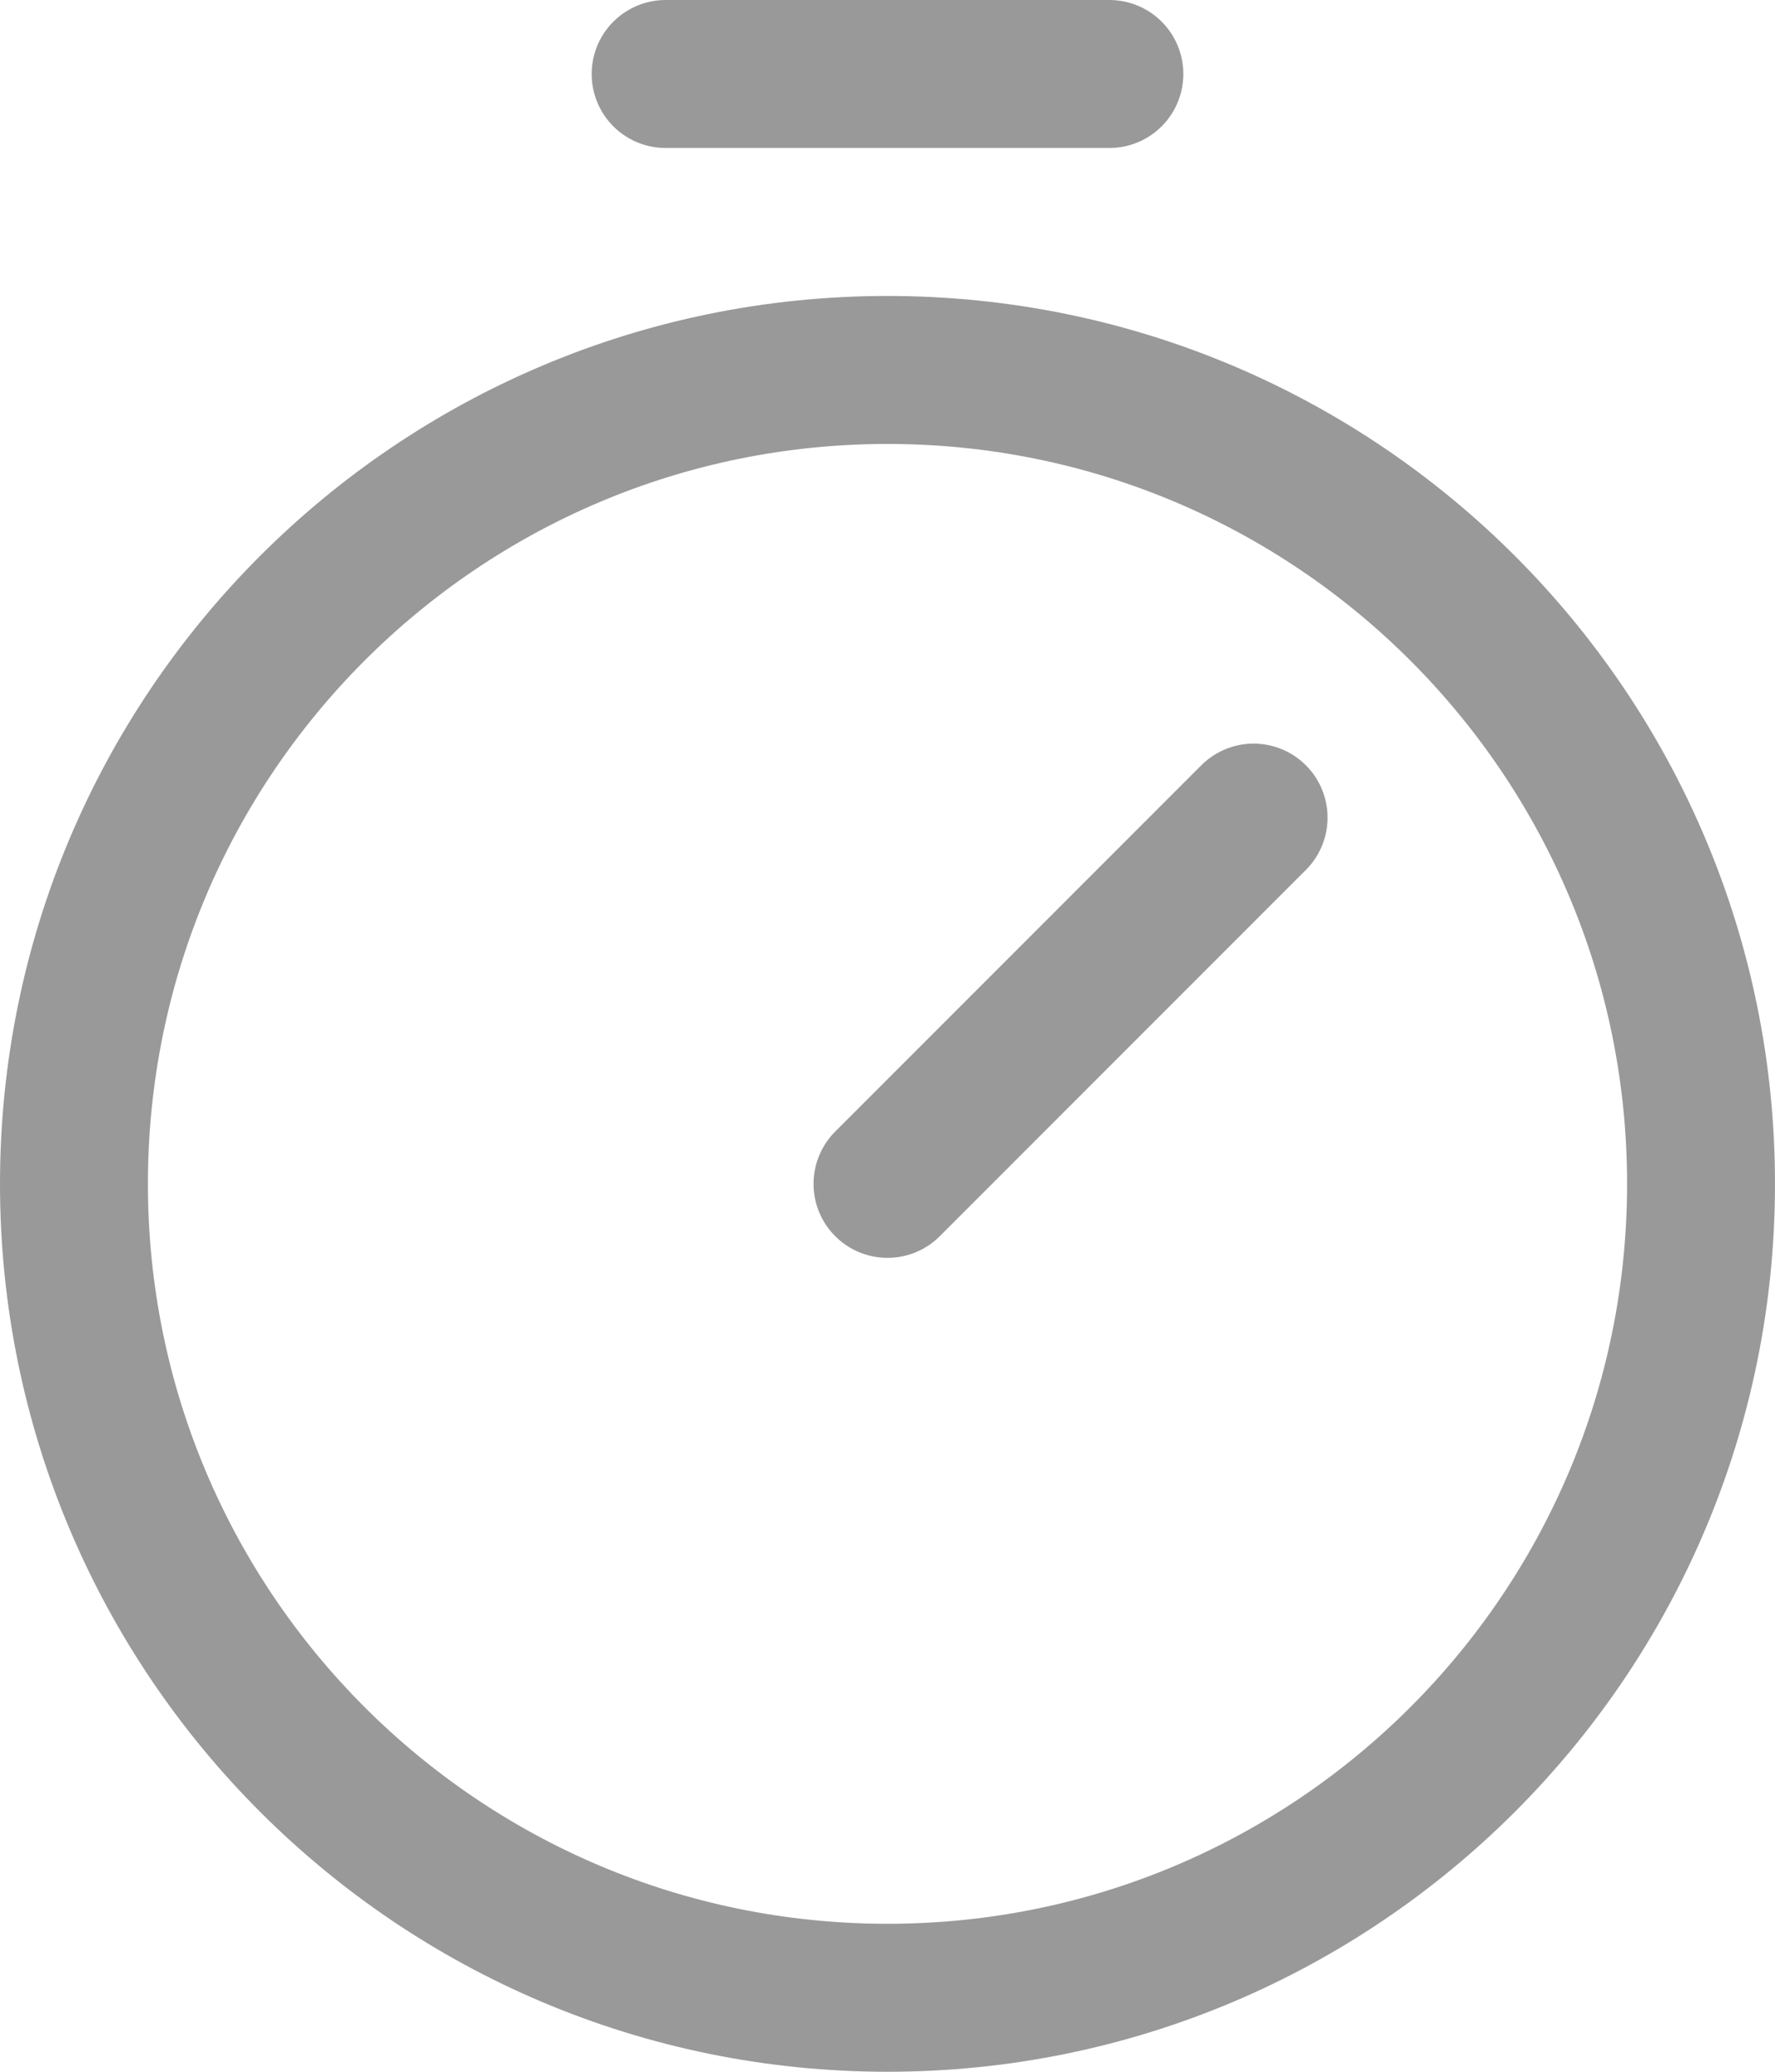 <?xml version="1.0" encoding="UTF-8"?> <svg xmlns="http://www.w3.org/2000/svg" width="24" height="28" viewBox="0 0 24 28" fill="none"> <path d="M12 27C18.075 27 23 22.075 23 16C23 9.925 18.075 5 12 5C5.925 5 1 9.925 1 16C1 22.075 5.925 27 12 27Z" stroke="black" stroke-opacity="0.4" stroke-width="2" stroke-miterlimit="10"></path> <path d="M12 16L16.95 11.05" stroke="black" stroke-opacity="0.4" stroke-width="2" stroke-linecap="round" stroke-linejoin="round"></path> <path d="M9 1H15" stroke="black" stroke-opacity="0.4" stroke-width="2" stroke-linecap="round" stroke-linejoin="round"></path> </svg> 